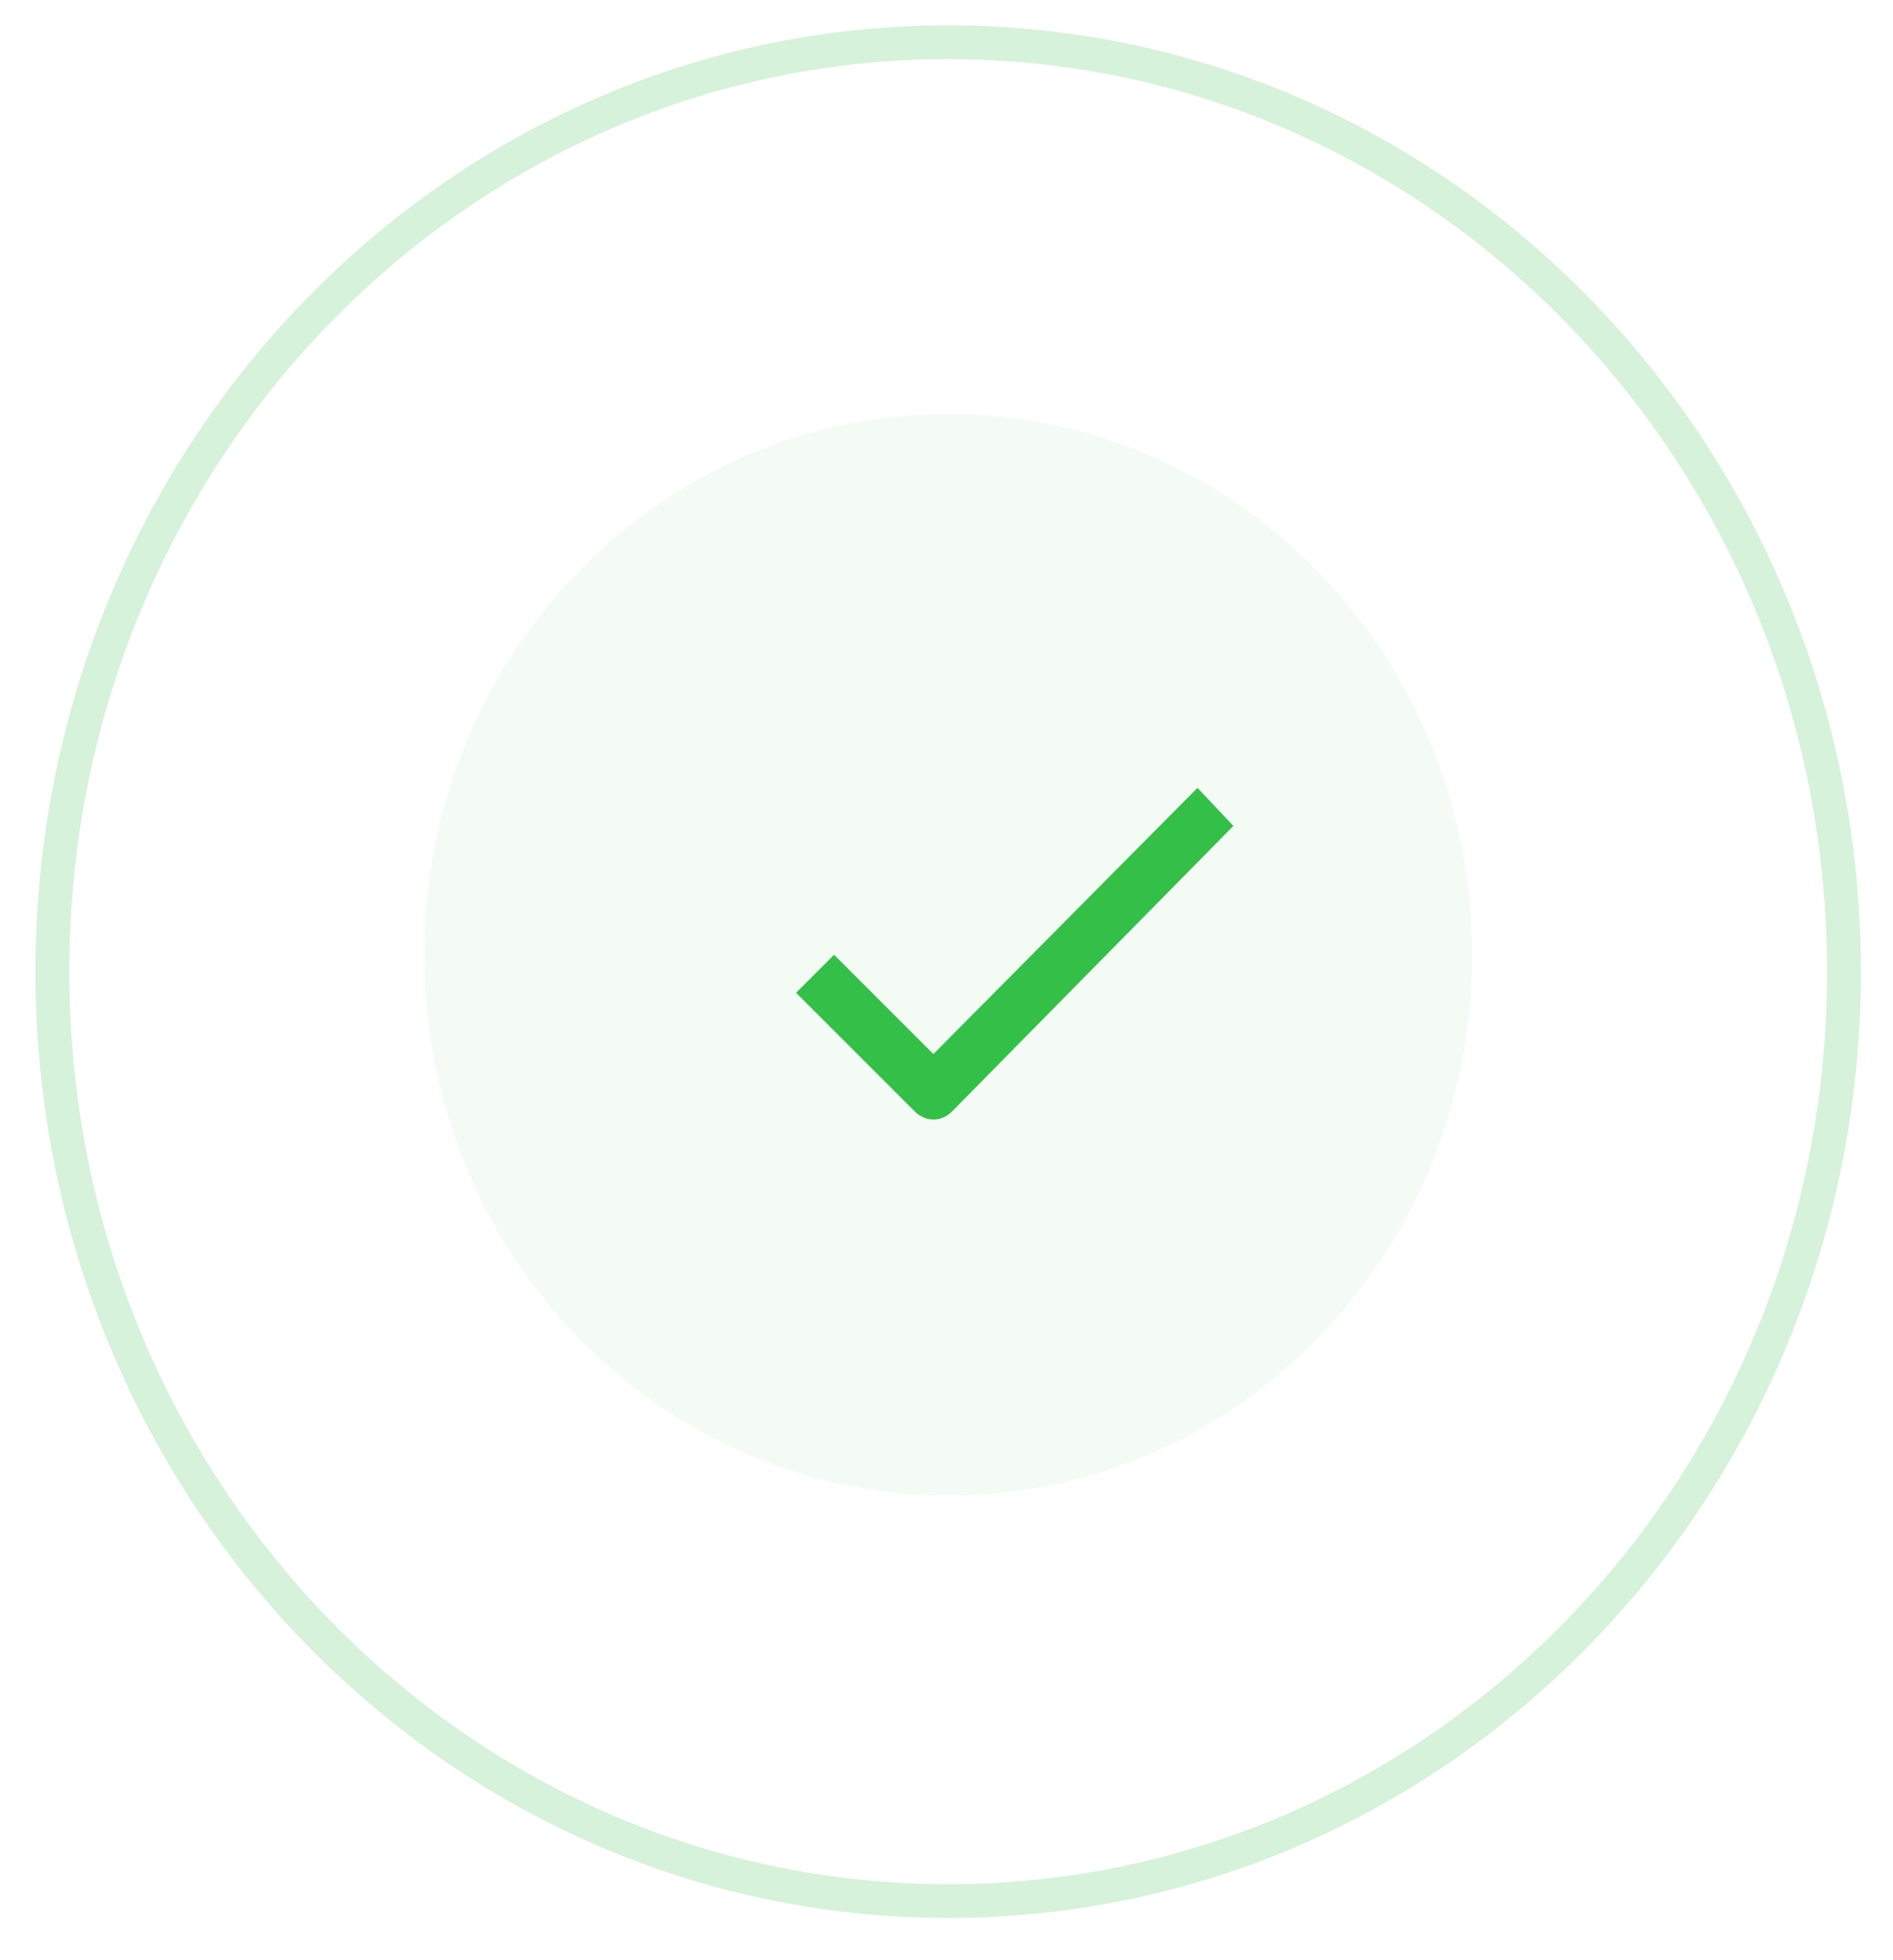 <?xml version="1.0" encoding="UTF-8"?> <svg xmlns="http://www.w3.org/2000/svg" width="56" height="58" viewBox="0 0 56 58" fill="none"><g clip-path="url(#clip0_396_3024)"><path opacity="0.2" d="M28.05 56.25C42.685 56.25 54.55 43.938 54.55 28.75C54.55 13.562 42.685 1.25 28.05 1.25C13.414 1.25 1.55 13.562 1.55 28.75C1.55 43.938 13.414 56.25 28.05 56.25Z" stroke="#34BF49"></path><path opacity="0.06" d="M28.05 44.25C36.61 44.25 43.55 37.087 43.55 28.25C43.55 19.413 36.61 12.25 28.05 12.25C19.489 12.25 12.55 19.413 12.55 28.25C12.55 37.087 19.489 44.25 28.05 44.25Z" fill="#34BF49"></path><path fill-rule="evenodd" clip-rule="evenodd" d="M28.175 32.875C28.008 33.042 27.821 33.125 27.612 33.125C27.404 33.125 27.216 33.042 27.05 32.875L23.55 29.375L24.675 28.25L27.612 31.188L35.425 23.312L36.487 24.438L28.175 32.875Z" fill="#34BF49"></path></g><defs><clipPath id="clip0_396_3024"><rect width="55" height="57" fill="white" transform="translate(0.55 0.25)"></rect></clipPath></defs></svg> 